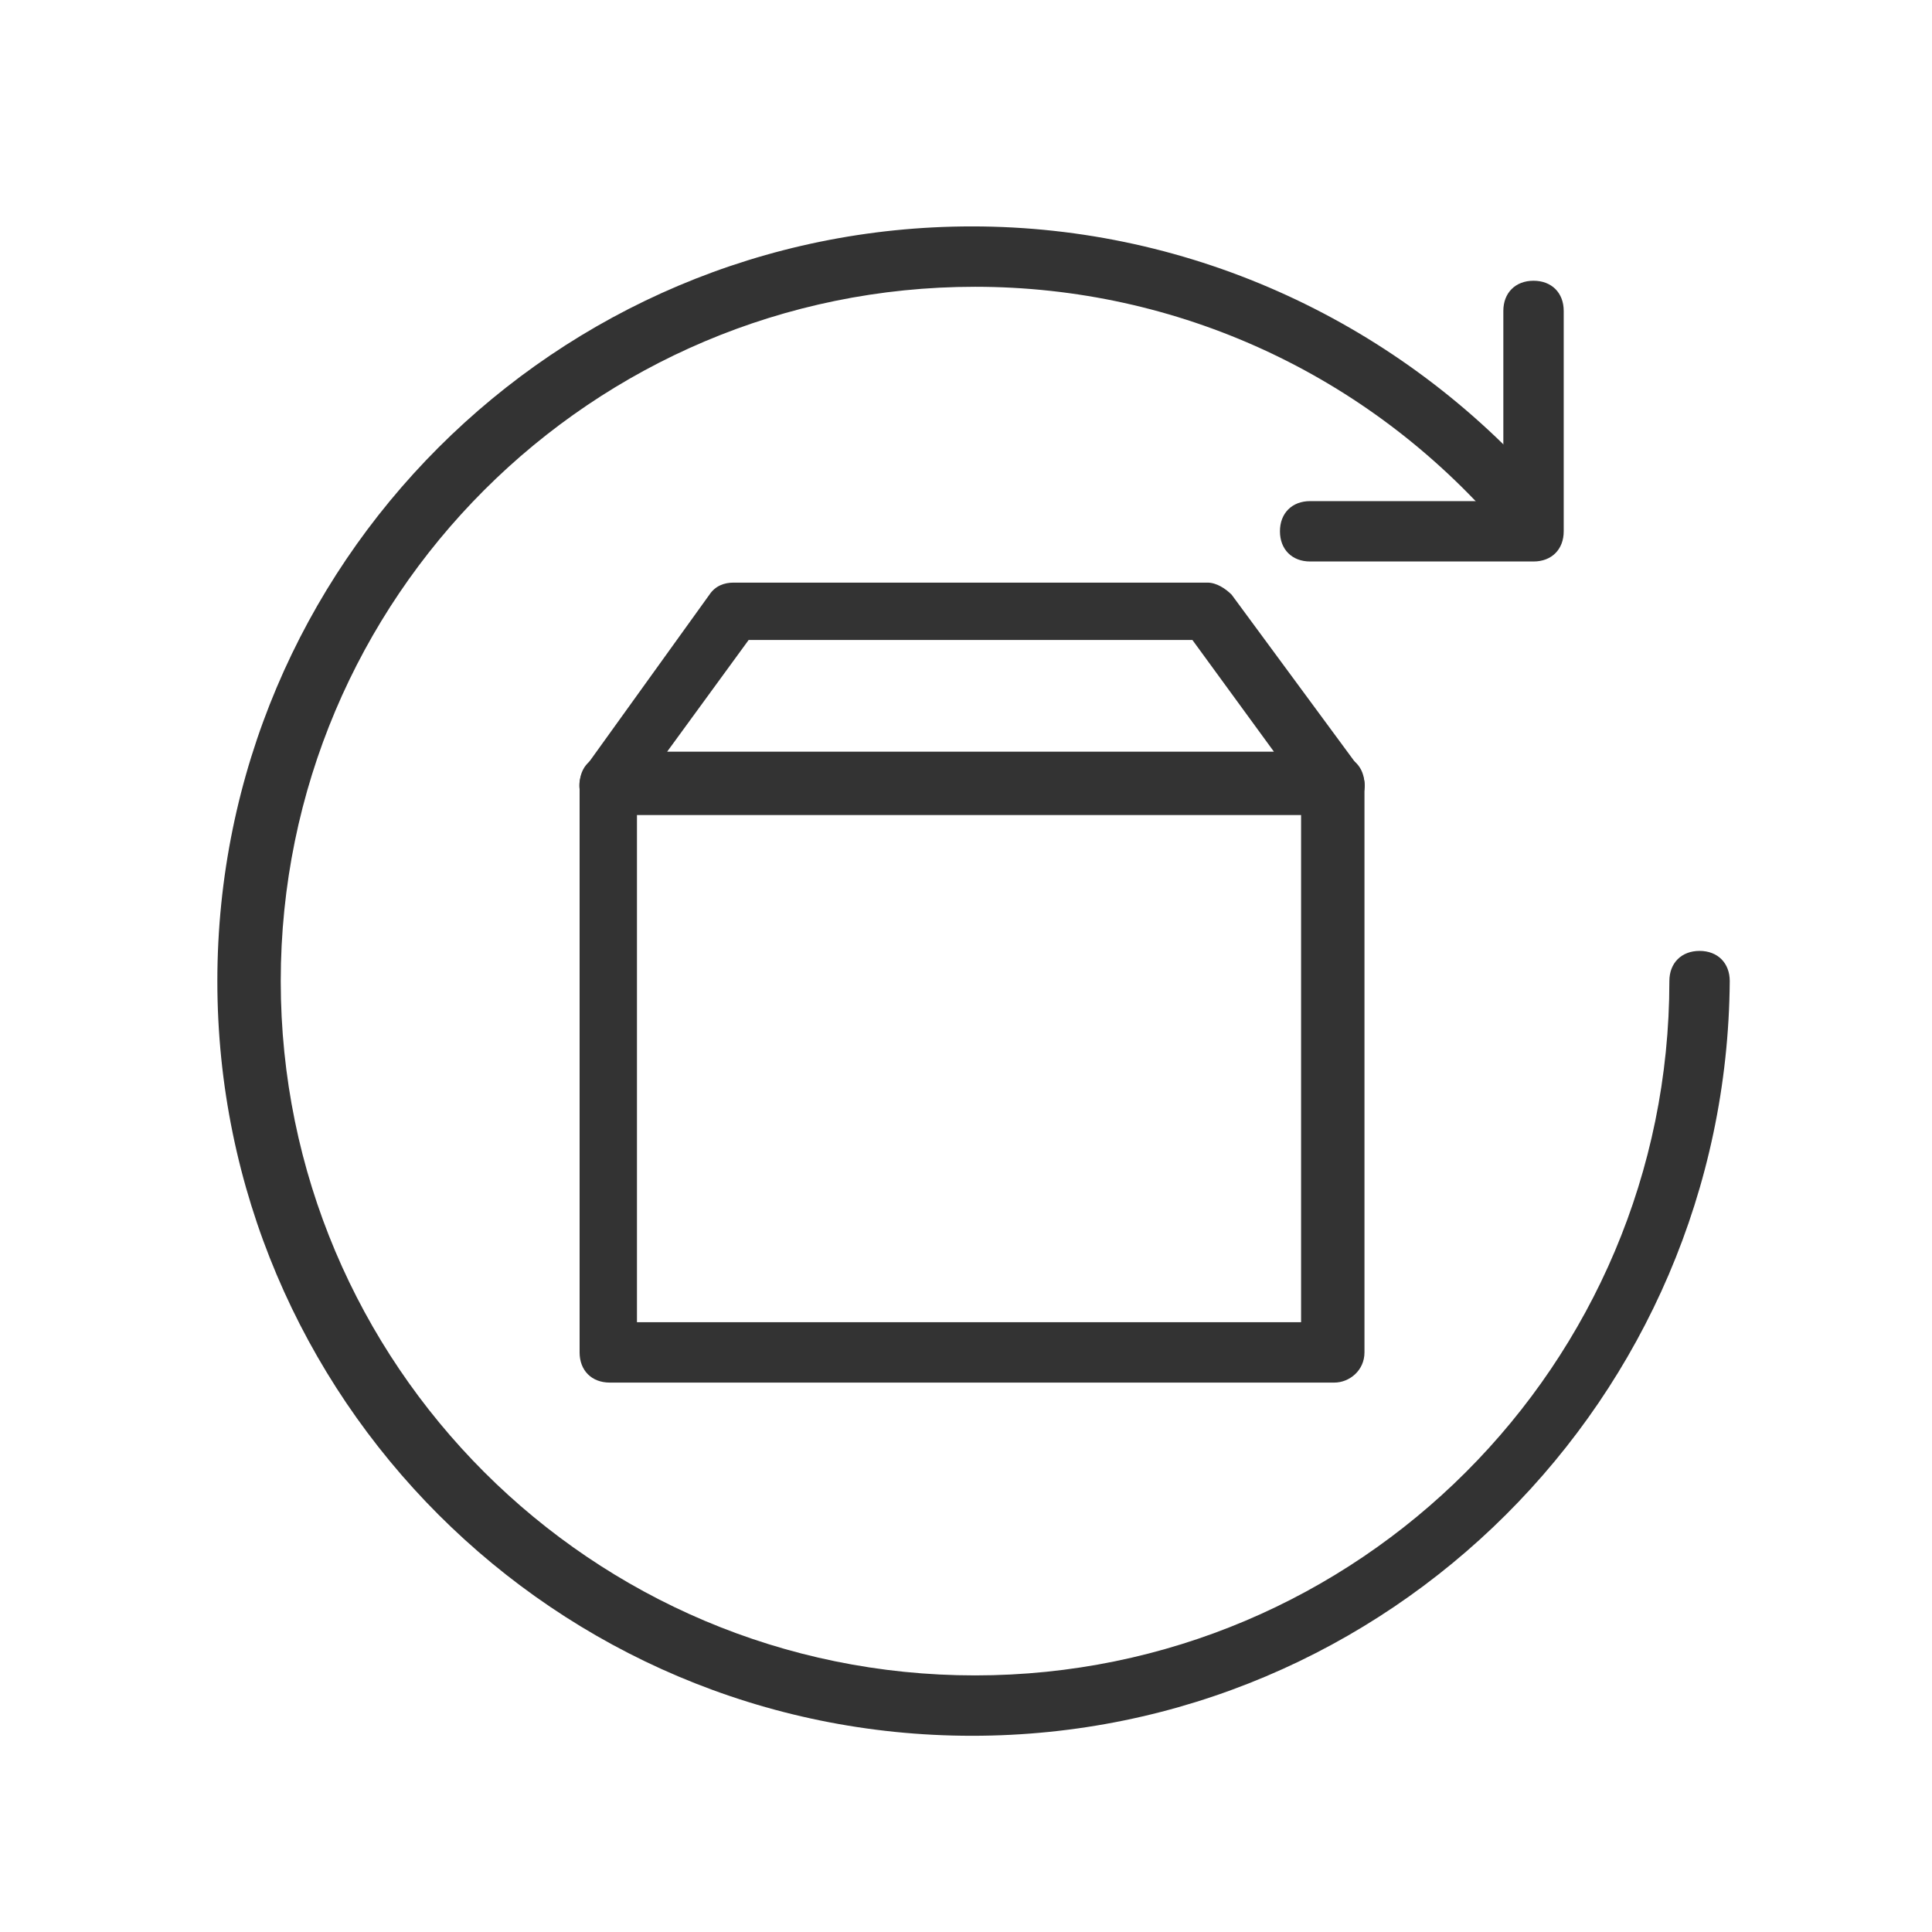 <?xml version="1.0" encoding="utf-8"?>
<!-- Generator: Adobe Illustrator 24.3.0, SVG Export Plug-In . SVG Version: 6.00 Build 0)  -->
<svg version="1.1" id="Layer_1" xmlns="http://www.w3.org/2000/svg" xmlns:xlink="http://www.w3.org/1999/xlink" x="0px" y="0px"
	 viewBox="0 0 64 64" style="enable-background:new 0 0 64 64;" xml:space="preserve">
<style type="text/css">
	.st0{display:none;}
	.st1{display:inline;fill:#00913A;}
	.st2{display:inline;fill:#00A0E9;}
	.st3{fill:#333333;}
</style>
<g id="Layer_2_1_" class="st0">
	<rect x="2" y="2" class="st1" width="60" height="60"/>
</g>
<g id="Layer_3" class="st0">
	<rect x="8" y="8" class="st2" width="48" height="48"/>
</g>
<g>
	<g>
		<g>
			<path class="st3" d="M32.2,57.5c-13.8,0-25-11.2-25-25s11.2-25,25-25c7.3,0,14.2,3.2,19,8.7c0.4,0.4,0.3,1.1-0.1,1.4
				c-0.4,0.4-1.1,0.3-1.4-0.1c-4.4-5.1-10.7-8-17.4-8c-12.7,0-23,10.3-23,23s10.3,23,23,23s23-10.3,23-23c0-0.6,0.4-1,1-1s1,0.4,1,1
				C57.2,46.3,46,57.5,32.2,57.5z"/>
		</g>
	</g>
	<g>
		<path class="st3" d="M50.8,18.6h-7.4c-0.6,0-1-0.4-1-1s0.4-1,1-1h6.4v-6.3c0-0.6,0.4-1,1-1s1,0.4,1,1v7.3
			C51.8,18.2,51.4,18.6,50.8,18.6z"/>
	</g>
</g>
<g>
	<g>
		<path class="st3" d="M44.2,45.8h-24c-0.6,0-1-0.4-1-1V26c0-0.6,0.4-1,1-1h24c0.6,0,1,0.4,1,1v18.8C45.2,45.4,44.7,45.8,44.2,45.8z
			 M21.1,43.8h22V27h-22C21.1,27,21.1,43.8,21.1,43.8z"/>
	</g>
	<g>
		<path class="st3" d="M44.2,26.9L44.2,26.9h-24c-0.4,0-0.7-0.2-0.9-0.5c-0.2-0.3-0.1-0.7,0.1-1l4.1-5.7c0.2-0.3,0.5-0.4,0.8-0.4H40
			c0.3,0,0.6,0.2,0.8,0.4l4.2,5.7c0.2,0.3,0.3,0.7,0.1,1C44.9,26.7,44.6,26.9,44.2,26.9z M22.1,24.9h20.1l-2.7-3.7H24.8L22.1,24.9z"
			/>
	</g>
</g>
</svg>
